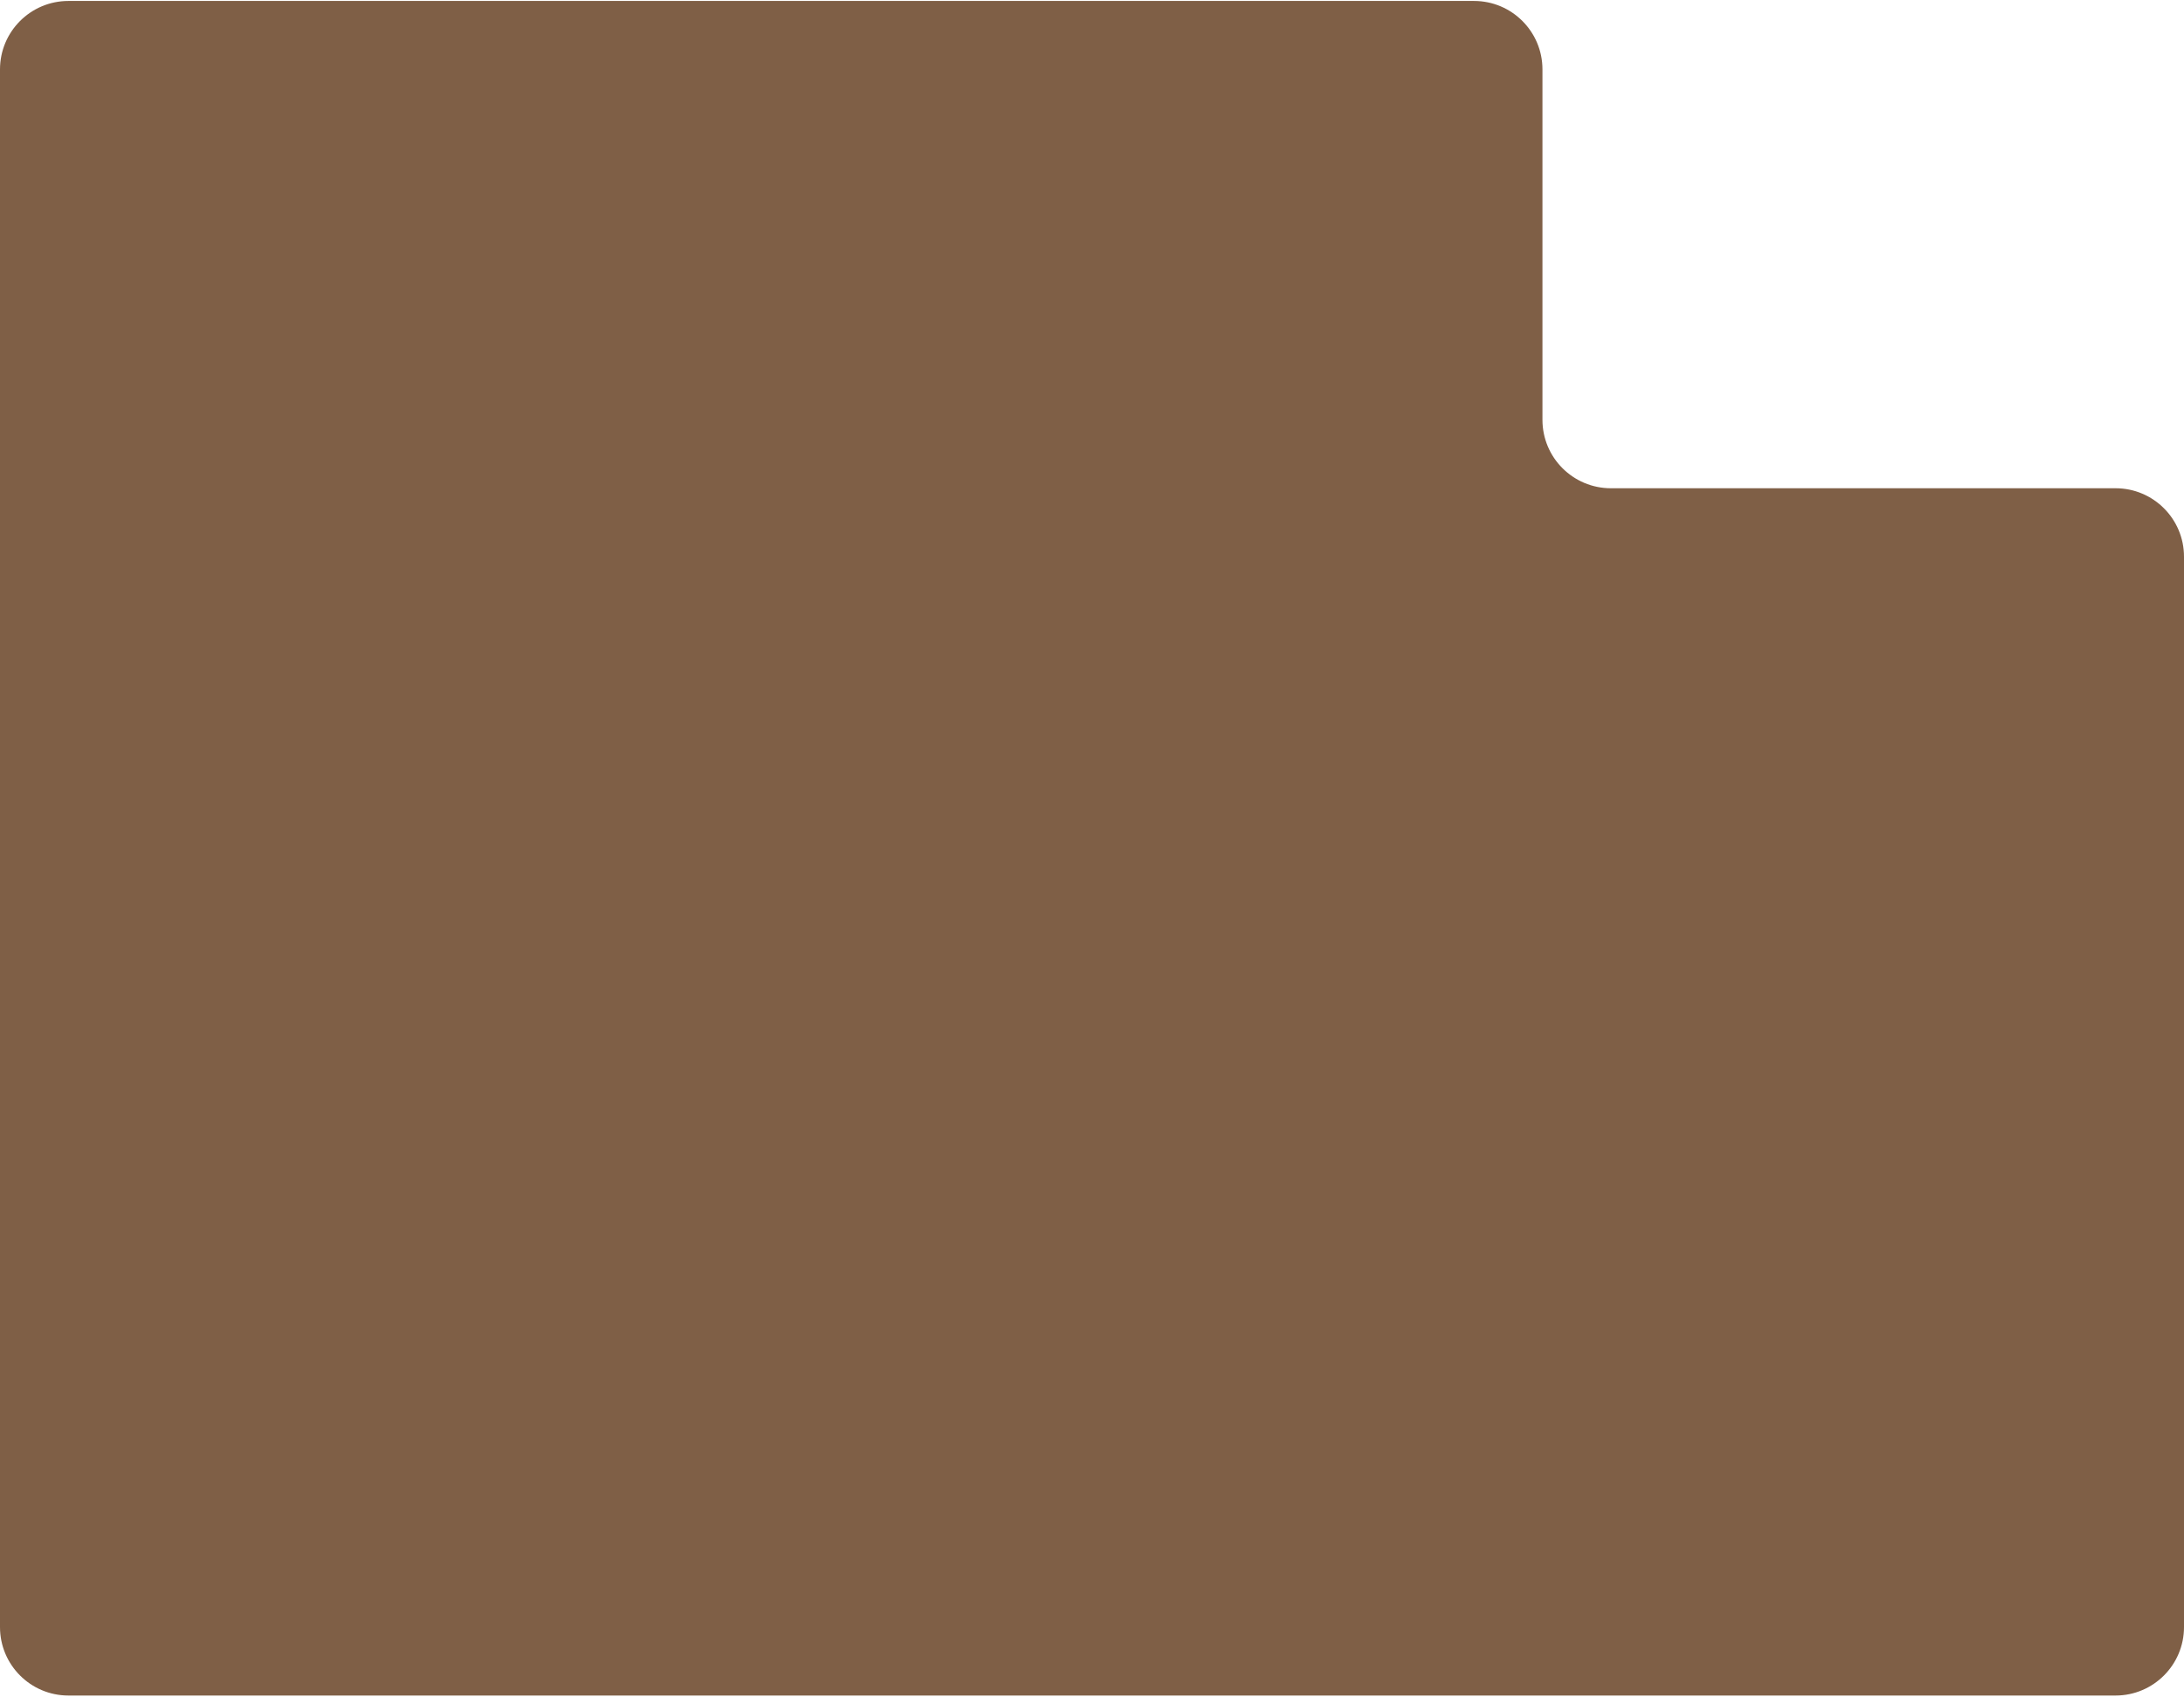 <?xml version="1.0" encoding="UTF-8"?> <svg xmlns="http://www.w3.org/2000/svg" width="798" height="620" viewBox="0 0 798 620" fill="none"><path fill-rule="evenodd" clip-rule="evenodd" d="M563.588 25.349C563.588 11.541 552.395 0.349 538.588 0.349H25C11.193 0.349 0 11.541 0 25.349V178.349V324.349V594.349C0 608.156 11.193 619.349 25 619.349H773C786.807 619.349 798 608.156 798 594.349V203.349C798 189.542 786.807 178.349 773 178.349H588.588C574.78 178.349 563.588 167.156 563.588 153.349V25.349Z" fill="#7F5F46"></path></svg> 